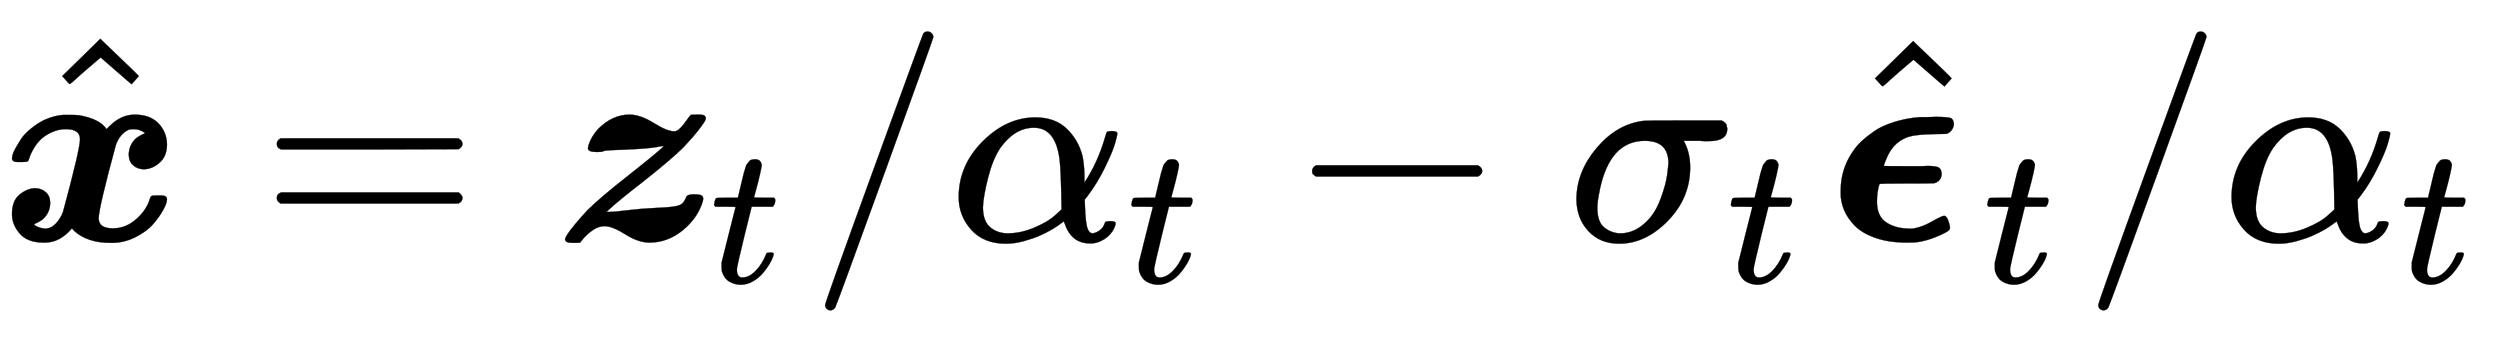 <svg xmlns:xlink="http://www.w3.org/1999/xlink" width="20.829ex" height="2.843ex" style="vertical-align: -0.838ex;" viewBox="0 -863.1 8968 1223.9" role="img" focusable="false" xmlns="http://www.w3.org/2000/svg" aria-labelledby="MathJax-SVG-1-Title">
<title id="MathJax-SVG-1-Title">\hat{{\boldsymbol{x}}} = {\boldsymbol{z}}_t / \alpha_t - \sigma_t \hat{{\boldsymbol{\epsilon}}}_t / \alpha_t</title>
<defs aria-hidden="true">
<path stroke-width="1" id="E1-MJMATHBI-78" d="M74 282H63Q43 282 43 296Q43 298 45 307T56 332T76 365T110 401T159 433Q200 451 233 451H236Q273 451 282 450Q358 437 382 400L392 410Q434 452 483 452Q538 452 568 421T599 346Q599 303 573 280T517 256Q494 256 478 270T462 308Q462 343 488 367Q501 377 520 385Q520 386 516 389T502 396T480 400T462 398Q429 383 415 341Q354 116 354 80T405 44Q449 44 485 74T535 142Q539 156 542 159T562 162H568H579Q599 162 599 148Q599 135 586 111T550 60T485 12T397 -8Q313 -8 266 35L258 44Q215 -7 161 -7H156Q99 -7 71 25T43 95Q43 143 70 165T125 188Q148 188 164 174T180 136Q180 101 154 77Q141 67 122 59Q124 54 136 49T161 43Q183 43 200 61T226 103Q287 328 287 364T236 400Q200 400 164 377T107 302Q103 288 100 285T80 282H74Z"></path>
<path stroke-width="1" id="E1-MJMAIN-5E" d="M112 560L249 694L257 686Q387 562 387 560L361 531Q359 532 303 581L250 627L195 580Q182 569 169 557T148 538L140 532Q138 530 125 546L112 560Z"></path>
<path stroke-width="1" id="E1-MJMAIN-3D" d="M56 347Q56 360 70 367H707Q722 359 722 347Q722 336 708 328L390 327H72Q56 332 56 347ZM56 153Q56 168 72 173H708Q722 163 722 153Q722 140 707 133H70Q56 140 56 153Z"></path>
<path stroke-width="1" id="E1-MJMATHBI-7A" d="M66 -8H60Q34 -8 34 5Q34 9 42 22T70 59T115 110Q162 156 255 229T381 332L389 339H381Q348 332 298 329T212 325T172 321Q168 318 151 318H146Q116 318 116 332Q116 334 118 342Q128 374 154 402Q205 452 265 452Q304 452 352 422T426 392Q441 392 462 421T485 451T508 452H518Q539 452 539 438Q539 431 516 401T458 334Q412 289 312 210Q229 146 191 111L183 103H195Q203 103 213 104T240 107T268 110Q301 114 337 116T391 119T428 123T455 134T469 157Q473 166 495 166Q521 166 525 161Q532 156 528 141Q510 81 456 37T337 -7Q297 -7 251 22T177 52Q154 52 134 38T100 8L88 -7Q86 -8 66 -8Z"></path>
<path stroke-width="1" id="E1-MJMATHI-74" d="M26 385Q19 392 19 395Q19 399 22 411T27 425Q29 430 36 430T87 431H140L159 511Q162 522 166 540T173 566T179 586T187 603T197 615T211 624T229 626Q247 625 254 615T261 596Q261 589 252 549T232 470L222 433Q222 431 272 431H323Q330 424 330 420Q330 398 317 385H210L174 240Q135 80 135 68Q135 26 162 26Q197 26 230 60T283 144Q285 150 288 151T303 153H307Q322 153 322 145Q322 142 319 133Q314 117 301 95T267 48T216 6T155 -11Q125 -11 98 4T59 56Q57 64 57 83V101L92 241Q127 382 128 383Q128 385 77 385H26Z"></path>
<path stroke-width="1" id="E1-MJMAIN-2F" d="M423 750Q432 750 438 744T444 730Q444 725 271 248T92 -240Q85 -250 75 -250Q68 -250 62 -245T56 -231Q56 -221 230 257T407 740Q411 750 423 750Z"></path>
<path stroke-width="1" id="E1-MJMATHI-3B1" d="M34 156Q34 270 120 356T309 442Q379 442 421 402T478 304Q484 275 485 237V208Q534 282 560 374Q564 388 566 390T582 393Q603 393 603 385Q603 376 594 346T558 261T497 161L486 147L487 123Q489 67 495 47T514 26Q528 28 540 37T557 60Q559 67 562 68T577 70Q597 70 597 62Q597 56 591 43Q579 19 556 5T512 -10H505Q438 -10 414 62L411 69L400 61Q390 53 370 41T325 18T267 -2T203 -11Q124 -11 79 39T34 156ZM208 26Q257 26 306 47T379 90L403 112Q401 255 396 290Q382 405 304 405Q235 405 183 332Q156 292 139 224T121 120Q121 71 146 49T208 26Z"></path>
<path stroke-width="1" id="E1-MJMAIN-2212" d="M84 237T84 250T98 270H679Q694 262 694 250T679 230H98Q84 237 84 250Z"></path>
<path stroke-width="1" id="E1-MJMATHI-3C3" d="M184 -11Q116 -11 74 34T31 147Q31 247 104 333T274 430Q275 431 414 431H552Q553 430 555 429T559 427T562 425T565 422T567 420T569 416T570 412T571 407T572 401Q572 357 507 357Q500 357 490 357T476 358H416L421 348Q439 310 439 263Q439 153 359 71T184 -11ZM361 278Q361 358 276 358Q152 358 115 184Q114 180 114 178Q106 141 106 117Q106 67 131 47T188 26Q242 26 287 73Q316 103 334 153T356 233T361 278Z"></path>
<path stroke-width="1" id="E1-MJMATHBI-3F5" d="M415 89Q423 89 429 74T436 46Q436 43 434 39Q432 36 420 29T380 11T322 -5Q311 -7 281 -7Q216 -7 168 10T94 54T56 110T44 167V181Q44 262 94 329Q104 343 119 357T162 391T234 425T327 443Q328 443 348 443T383 444Q434 444 442 438Q450 430 450 416Q446 392 424 383L376 382Q306 381 278 369Q230 349 208 294Q199 274 199 268Q199 267 291 267Q305 267 325 267T353 268Q383 268 394 263T406 241Q406 214 380 206Q375 205 279 205T183 203Q174 176 174 140Q174 87 208 65T292 43Q295 43 300 43T307 44Q337 49 372 69T415 89Z"></path>
</defs>
<g stroke="currentColor" fill="currentColor" stroke-width="0" transform="matrix(1 0 0 -1 0 0)" aria-hidden="true">
 <use xlink:href="#E1-MJMATHBI-78" x="0" y="0"></use>
 <use xlink:href="#E1-MJMAIN-5E" x="111" y="30"></use>
 <use xlink:href="#E1-MJMAIN-3D" x="937" y="0"></use>
<g transform="translate(1993,0)">
 <use xlink:href="#E1-MJMATHBI-7A" x="0" y="0"></use>
 <use transform="scale(0.707)" xlink:href="#E1-MJMATHI-74" x="785" y="-213"></use>
</g>
 <use xlink:href="#E1-MJMAIN-2F" x="2904" y="0"></use>
<g transform="translate(3405,0)">
 <use xlink:href="#E1-MJMATHI-3B1" x="0" y="0"></use>
 <use transform="scale(0.707)" xlink:href="#E1-MJMATHI-74" x="905" y="-213"></use>
</g>
 <use xlink:href="#E1-MJMAIN-2212" x="4623" y="0"></use>
<g transform="translate(5624,0)">
 <use xlink:href="#E1-MJMATHI-3C3" x="0" y="0"></use>
 <use transform="scale(0.707)" xlink:href="#E1-MJMATHI-74" x="808" y="-213"></use>
</g>
<g transform="translate(6551,0)">
 <use xlink:href="#E1-MJMATHBI-3F5" x="8" y="0"></use>
 <use xlink:href="#E1-MJMAIN-5E" x="63" y="22"></use>
 <use transform="scale(0.707)" xlink:href="#E1-MJMATHI-74" x="798" y="-213"></use>
</g>
 <use xlink:href="#E1-MJMAIN-2F" x="7471" y="0"></use>
<g transform="translate(7971,0)">
 <use xlink:href="#E1-MJMATHI-3B1" x="0" y="0"></use>
 <use transform="scale(0.707)" xlink:href="#E1-MJMATHI-74" x="905" y="-213"></use>
</g>
</g>
</svg>